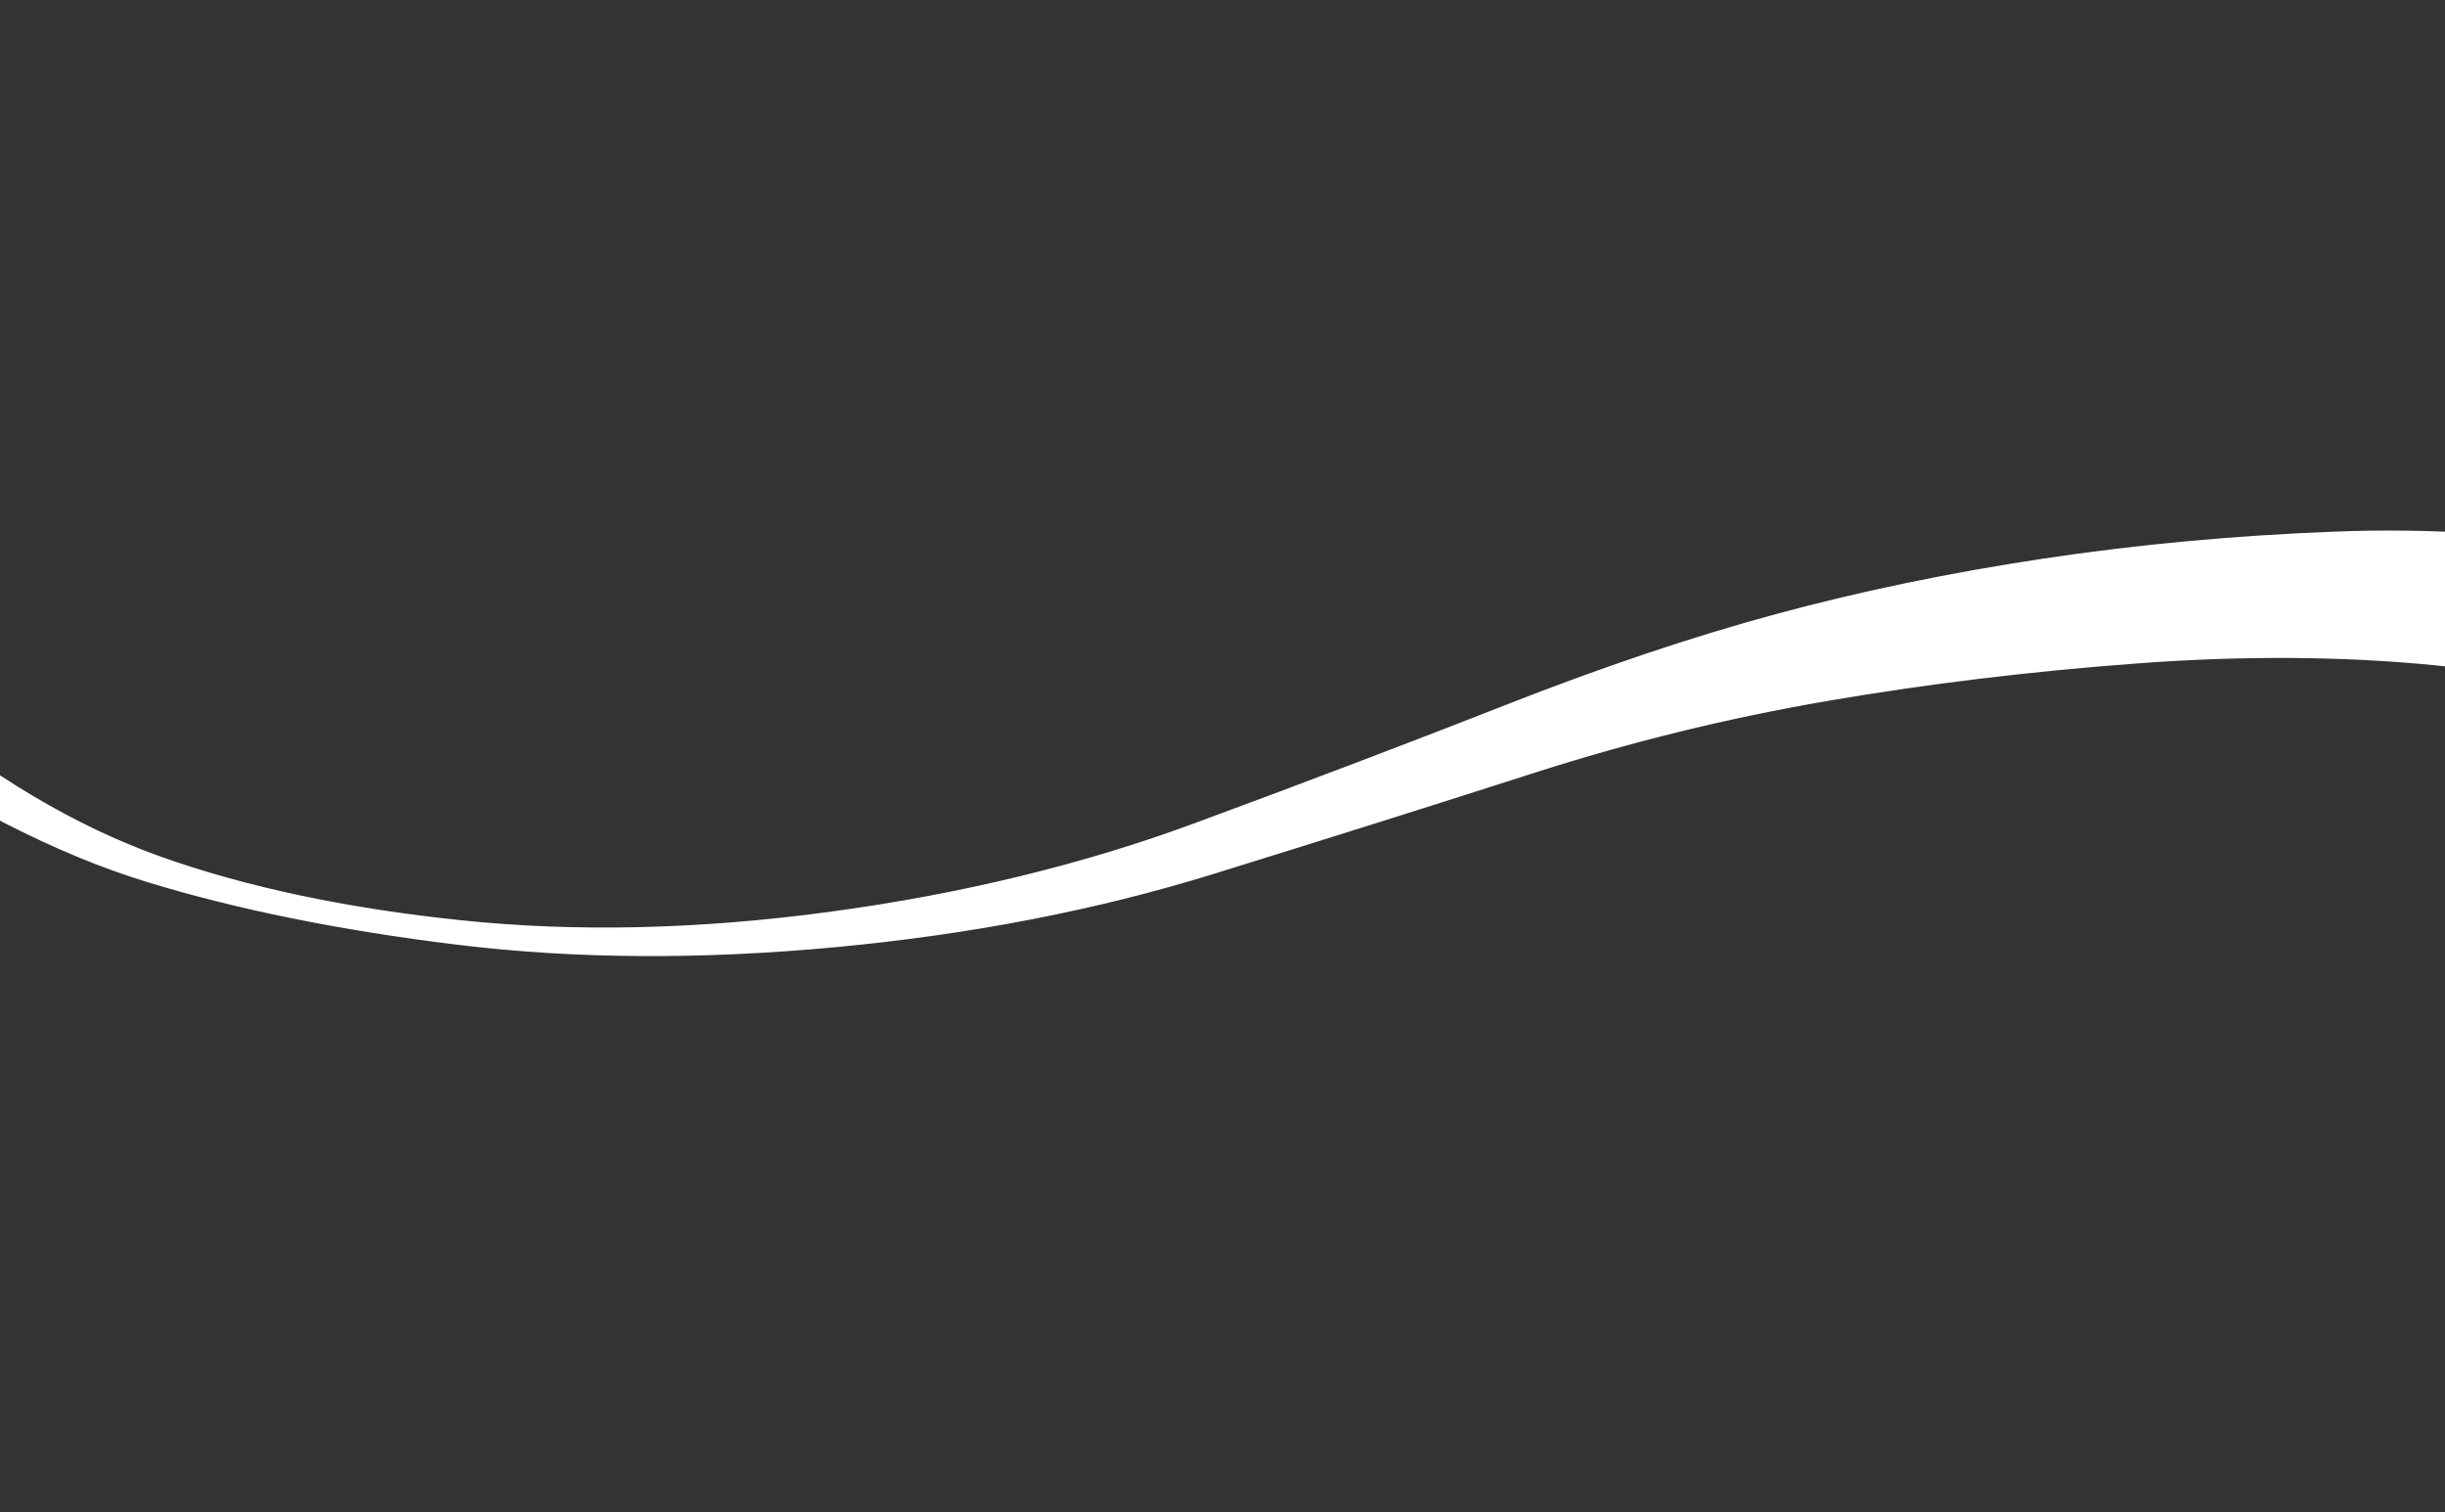 <?xml version="1.0" encoding="UTF-8"?> <svg xmlns="http://www.w3.org/2000/svg" width="228" height="141" viewBox="0 0 228 141" fill="none"><rect x="0" y="0" width="228" height="141" fill="#333333" stroke="none"/> <g clip-path="url(#clip0_298_2037)"> <path d="M-74.065 -1166.45C-74.065 -1166.45 -71.204 -1164.81 -65.482 -1161.53C-59.761 -1158.25 -56.9 -1156.61 -56.9 -1156.61C-56.9 -1156.61 -55.428 -1153.87 -52.484 -1148.38C-49.539 -1142.89 -49.446 -1136.69 -52.202 -1129.76C-54.959 -1122.84 -55.465 -1116.32 -53.722 -1110.2C-51.978 -1104.08 -47.219 -1100.12 -39.444 -1098.31C-31.669 -1096.51 -23.459 -1095.63 -14.813 -1095.67C-6.167 -1095.72 1.889 -1094.42 9.355 -1091.77C16.82 -1089.12 24.519 -1085.91 32.451 -1082.15C40.383 -1078.39 48.849 -1075.28 57.85 -1072.83C66.85 -1070.37 75.872 -1068.81 84.917 -1068.14C93.961 -1067.46 103.163 -1067.5 112.522 -1068.25C121.882 -1068.99 131.243 -1070.27 140.605 -1072.09C149.967 -1073.9 159.37 -1075.57 168.814 -1077.11C178.258 -1078.65 187.746 -1079.63 197.278 -1080.07C206.81 -1080.5 216.121 -1080.55 225.21 -1080.22C234.299 -1079.89 242.915 -1079.04 251.056 -1077.69C259.198 -1076.34 267.245 -1074.5 275.199 -1072.16C283.152 -1069.82 291.557 -1067.51 300.414 -1065.23C309.271 -1062.94 318.71 -1061.09 328.731 -1059.67C338.753 -1058.26 349.111 -1057.57 359.805 -1057.61C370.499 -1057.64 381.176 -1058.64 391.837 -1060.59C402.498 -1062.54 413.312 -1065.03 424.281 -1068.07C435.249 -1071.1 446.842 -1073.68 459.061 -1075.81C471.28 -1077.93 484.022 -1079.05 497.286 -1079.18C510.551 -1079.31 522.716 -1078.97 533.783 -1078.16C544.849 -1077.35 554.963 -1076.38 564.124 -1075.26C573.285 -1074.13 583.126 -1072.8 593.647 -1071.27C604.167 -1069.75 614.374 -1068.52 624.266 -1067.6C634.159 -1066.69 643.595 -1066.19 652.574 -1066.1C661.554 -1066.02 670.4 -1066.32 679.114 -1066.98C687.827 -1067.65 695.984 -1068.79 703.585 -1070.41C711.187 -1072.03 719.731 -1073.87 729.218 -1075.95C738.705 -1078.02 749.15 -1079.71 760.553 -1081C771.957 -1082.29 783.009 -1082.97 793.711 -1083.02C804.413 -1083.08 814.236 -1082.58 823.182 -1081.54C832.127 -1080.49 840.848 -1078.76 849.344 -1076.35C857.84 -1073.93 866.632 -1071.63 875.719 -1069.45C884.807 -1067.27 894.011 -1065.48 903.333 -1064.08C912.654 -1062.69 922.911 -1061.22 934.103 -1059.68C945.294 -1058.14 957.472 -1056.57 970.635 -1054.97C983.799 -1053.38 997.521 -1051.89 1011.8 -1050.51C1026.08 -1049.13 1038.83 -1048.32 1050.04 -1048.06C1061.26 -1047.8 1070.72 -1048.35 1078.44 -1049.71C1086.16 -1051.07 1093.99 -1052.69 1101.92 -1054.55C1109.85 -1056.42 1117.88 -1057.57 1126 -1058.02C1134.12 -1058.46 1142.74 -1057.53 1151.87 -1055.24C1161 -1052.95 1169.58 -1049.71 1177.6 -1045.53C1185.63 -1041.35 1191.96 -1036.41 1196.6 -1030.7C1201.24 -1025 1203.83 -1018.5 1204.38 -1011.21C1204.92 -1003.91 1202.92 -996.522 1198.37 -989.048C1193.82 -981.575 1188.13 -975.096 1181.3 -969.612C1174.48 -964.127 1169.31 -958.399 1165.79 -952.427C1162.28 -946.455 1161.86 -939.969 1164.53 -932.97C1167.2 -925.972 1171.4 -919.722 1177.12 -914.222C1182.85 -908.723 1188.45 -903.113 1193.91 -897.394C1199.38 -891.676 1204.36 -885.649 1208.85 -879.313C1213.33 -872.978 1216.72 -866.436 1219 -859.687C1221.29 -852.939 1222.75 -845.169 1223.38 -836.38C1224.02 -827.59 1224.54 -818.599 1224.95 -809.407C1225.35 -800.215 1225.7 -791.798 1225.97 -784.157C1226.25 -776.516 1226.51 -768.977 1226.76 -761.542C1227 -754.106 1227.25 -746.173 1227.51 -737.743C1227.77 -729.313 1227.93 -720.524 1227.99 -711.378C1228.05 -702.231 1227.78 -693.384 1227.19 -684.837C1226.59 -676.289 1225.81 -667.554 1224.85 -658.632C1223.89 -649.71 1222.92 -640.878 1221.92 -632.135C1220.93 -623.393 1219.92 -615.268 1218.91 -607.759C1217.89 -600.251 1217 -592.793 1216.25 -585.386C1215.49 -577.979 1214.17 -570.39 1212.29 -562.62C1210.4 -554.85 1207.33 -547.697 1203.08 -541.16C1198.82 -534.624 1193.18 -528.529 1186.14 -522.877C1179.11 -517.225 1171.6 -511.934 1163.6 -507.005C1155.6 -502.076 1147.85 -497.672 1140.33 -493.793C1132.81 -489.914 1124.78 -485.786 1116.25 -481.411C1107.71 -477.035 1099.04 -472.623 1090.24 -468.175C1081.43 -463.727 1072.62 -459.707 1063.8 -456.117C1054.99 -452.527 1045.12 -449.621 1034.19 -447.399C1023.26 -445.178 1011.57 -443.269 999.14 -441.673C986.705 -440.077 973.973 -438.264 960.943 -436.235C947.914 -434.206 934.319 -432.127 920.16 -429.998C906.001 -427.868 891.511 -425.892 876.692 -424.07C861.872 -422.247 844.783 -420.442 825.423 -418.655C806.063 -416.867 783.469 -415.006 757.641 -413.071C731.813 -411.136 704.349 -409.25 675.249 -407.413C646.149 -405.577 616.226 -403.901 585.478 -402.386C554.731 -400.87 523.579 -399.621 492.024 -398.637C460.469 -397.654 432.219 -396.928 407.275 -396.46C382.332 -395.992 362.541 -395.683 347.904 -395.535C333.267 -395.387 321.207 -395.334 311.723 -395.377C302.239 -395.421 292.747 -395.557 283.247 -395.786C273.746 -396.014 263.334 -396.186 252.01 -396.302C240.686 -396.417 229.203 -396.441 217.56 -396.375C205.916 -396.308 193.98 -396.444 181.752 -396.783C169.523 -397.122 156.807 -397.888 143.604 -399.081C130.4 -400.274 116.817 -401.697 102.855 -403.352C88.892 -405.006 75.276 -406.376 62.005 -407.462C48.735 -408.548 36.037 -409.197 23.914 -409.408C11.79 -409.62 0.556 -409.432 -9.789 -408.846C-20.133 -408.259 -29.019 -406.528 -36.447 -403.653C-43.876 -400.778 -49.744 -395.883 -54.052 -388.966C-58.361 -382.05 -61.272 -373.71 -62.787 -363.948C-64.301 -354.185 -63.924 -344.928 -61.656 -336.177C-59.388 -327.426 -55.117 -320.321 -48.845 -314.863C-42.573 -309.405 -35.548 -304.702 -27.771 -300.754C-19.994 -296.806 -13.552 -291.574 -8.444 -285.058C-3.336 -278.541 -0.451 -270.538 0.21 -261.048C0.872 -251.558 0.181 -242.385 -1.863 -233.527C-3.906 -224.67 -6.784 -216.798 -10.496 -209.91C-14.208 -203.023 -18.487 -196.715 -23.333 -190.985C-28.179 -185.255 -33.455 -179.65 -39.16 -174.17C-44.866 -168.691 -48.072 -162.343 -48.778 -155.128C-49.484 -147.912 -46.357 -140.808 -39.399 -133.813C-32.441 -126.819 -24.608 -119.859 -15.902 -112.935C-7.196 -106.01 -0.318 -97.531 4.729 -87.498C9.777 -77.465 12.265 -67.162 12.195 -56.589C12.125 -46.015 10.409 -36.316 7.048 -27.49C3.687 -18.665 -0.467 -10.935 -5.414 -4.298C-10.361 2.338 -15.203 9.334 -19.938 16.691C-24.672 24.048 -26.058 32.458 -24.094 41.921C-22.13 51.385 -17.161 59.437 -9.188 66.08C-1.216 72.722 6.765 77.472 14.753 80.328C22.741 83.184 32.124 85.177 42.903 86.307C53.682 87.437 65.207 87.174 77.48 85.517C89.753 83.86 101.139 81.091 111.64 77.21C122.141 73.329 131.838 69.641 140.73 66.148C149.623 62.655 157.968 59.852 165.767 57.74C173.566 55.627 181.83 53.912 190.561 52.596C199.291 51.279 208.329 50.439 217.674 50.077C227.02 49.714 235.874 50.33 244.237 51.924C252.6 53.519 261.868 56.744 272.04 61.599C282.212 66.454 292.679 71.447 303.442 76.576C314.205 81.705 324.313 85.585 333.767 88.216C343.22 90.848 352.975 92.813 363.032 94.112C373.089 95.411 382.714 96.134 391.905 96.28C401.096 96.427 411.162 95.77 422.104 94.31C433.046 92.851 444.997 90.448 457.957 87.101C470.917 83.755 482.63 80.185 493.095 76.391C503.56 72.598 512.793 69.133 520.794 65.998C528.795 62.863 536.475 59.995 543.835 57.395C551.194 54.794 558.771 52.318 566.567 49.967C574.362 47.615 582.457 45.446 590.85 43.459C599.244 41.473 607.924 39.978 616.891 38.976C625.858 37.974 634.899 37.681 644.014 38.096C653.129 38.511 662.399 39.955 671.825 42.429C681.25 44.903 691.506 48.437 702.592 53.032C713.679 57.628 725.61 62.464 738.385 67.541C751.16 72.618 763.75 76.978 776.153 80.623C788.557 84.267 801.154 86.953 813.943 88.682C826.732 90.411 840.493 91.325 855.227 91.424C869.96 91.522 885.15 90.882 900.798 89.502C916.445 88.122 932.248 86.241 948.206 83.858C964.164 81.475 978.811 79.186 992.147 76.989C1005.48 74.792 1016.88 73.092 1026.33 71.89C1035.79 70.688 1045.87 70.187 1056.58 70.386C1067.29 70.586 1078.43 71.892 1090 74.304C1101.57 76.716 1111.63 80.193 1120.2 84.735C1128.77 89.277 1135.98 94.678 1141.84 100.939C1147.7 107.201 1151.81 114.451 1154.16 122.689C1156.52 130.928 1156 138.941 1152.59 146.728C1149.19 154.515 1143.65 161.614 1135.97 168.025C1128.29 174.436 1121.49 181.248 1115.57 188.46C1109.65 195.673 1106.75 202.946 1106.86 210.28C1106.98 217.615 1109.71 224.229 1115.05 230.124C1120.4 236.018 1126.76 241.619 1134.16 246.927C1141.55 252.234 1148.61 258.117 1155.35 264.575C1162.09 271.032 1166.38 277.95 1168.23 285.326C1170.08 292.703 1168.5 299.156 1163.49 304.686C1158.48 310.216 1151.29 314.383 1141.92 317.187C1132.55 319.99 1122.93 322.112 1113.06 323.552C1103.2 324.993 1093.86 326.051 1085.04 326.726C1076.23 327.4 1067.11 327.967 1057.69 328.425C1048.27 328.883 1038.2 328.912 1027.49 328.514C1016.78 328.115 1006.64 327.104 997.083 325.478C987.524 323.853 978.322 321.921 969.477 319.68C960.631 317.44 951.224 316.497 941.256 316.853C931.288 317.209 920.786 319.376 909.75 323.354C898.713 327.332 886.707 331.003 873.731 334.365C860.755 337.727 848.489 339.963 836.934 341.072C825.378 342.18 814.941 342.61 805.622 342.359C796.303 342.109 786.883 341.292 777.363 339.909C767.842 338.526 758.017 336.825 747.887 334.808C737.757 332.791 727.021 330.969 715.68 329.343C704.339 327.717 692.47 326.579 680.072 325.929C667.675 325.278 656.006 325.142 645.067 325.519C634.127 325.896 624.275 327.029 615.51 328.92C606.746 330.81 598.503 333.65 590.781 337.442C583.059 341.233 575.285 345.336 567.457 349.751C559.63 354.166 551.366 357.697 542.666 360.345C533.965 362.992 525.242 364.64 516.496 365.287C507.75 365.933 499.162 366.183 490.732 366.035C482.302 365.886 473.433 364.958 464.124 363.249C454.815 361.541 445.346 358.743 435.718 354.856C426.09 350.968 416.771 346.481 407.76 341.394C398.75 336.307 389.648 331.638 380.457 327.388C371.265 323.137 362.007 319.919 352.681 317.732C343.356 315.546 334.107 314.799 324.936 315.49C315.764 316.182 307.404 318.105 299.857 321.26C292.309 324.415 285.412 328.125 279.164 332.392C272.917 336.658 267.422 342.162 262.68 348.903C257.939 355.644 252.98 362.875 247.803 370.595C242.627 378.316 236.43 385.023 229.211 390.718C221.993 396.412 225.504 398.025 206.395 404.657C187.286 411.29 80.411 444.723 68.374 446.306C56.338 447.89 49.269 448.313 47.169 447.576C45.068 446.839 43.721 445.466 43.129 443.457C42.537 441.448 42.944 439.63 44.348 438.005C45.753 436.38 47.577 435.616 49.821 435.715C52.064 435.814 53.802 436.734 55.035 438.475C56.267 440.216 56.486 442.061 55.692 444.01C54.897 445.958 53.417 447.207 51.25 447.756C49.084 448.305 47.124 447.928 45.372 446.625C43.62 445.322 42.797 443.631 42.903 441.55C43.009 439.469 44.001 437.857 45.879 436.714C47.756 435.571 55.323 434.011 68.578 432.034C81.834 430.058 193.149 400.025 206.77 389.576C220.392 379.127 219.915 381.378 225.539 376.215C231.163 371.053 235.951 365.241 239.903 358.78C243.855 352.32 248.471 345.977 253.751 339.753C259.031 333.529 265.194 328.09 272.239 323.435C279.284 318.78 286.347 314.833 293.426 311.595C300.506 308.356 308.384 306.345 317.06 305.562C325.736 304.778 334.508 305.233 343.376 306.926C352.245 308.619 361.17 311.178 370.152 314.601C379.134 318.025 388.531 322.018 398.341 326.58C408.152 331.142 417.143 335.367 425.313 339.257C433.484 343.146 441.823 346.371 450.33 348.931C458.837 351.49 467.644 353.283 476.751 354.309C485.857 355.336 494.522 355.654 502.744 355.265C510.966 354.876 519.391 353.782 528.019 351.985C536.646 350.187 545.069 347.458 553.286 343.797C561.504 340.136 569.744 336.337 578.007 332.399C586.271 328.46 594.583 325.539 602.945 323.634C611.306 321.729 620.283 320.573 629.874 320.167C639.465 319.761 650.364 319.378 662.572 319.017C674.779 318.656 686.849 318.527 698.784 318.631C710.718 318.734 721.786 319.517 731.988 320.978C742.189 322.439 751.825 324.305 760.895 326.576C769.965 328.848 779.223 330.935 788.67 332.837C798.117 334.739 808.333 335.955 819.319 336.485C830.304 337.014 841.766 335.965 853.703 333.336C865.64 330.707 876.974 326.693 887.703 321.292C898.432 315.892 908.323 311.445 917.377 307.953C926.431 304.46 935.631 303.18 944.978 304.114C954.325 305.047 963.409 306.651 972.232 308.927C981.054 311.203 989.974 313.081 998.993 314.562C1008.01 316.043 1017.64 317.052 1027.88 317.589C1038.11 318.126 1047.83 318.224 1057.04 317.882C1066.25 317.541 1075.11 316.897 1083.64 315.95C1092.17 315.004 1100.47 313.792 1108.53 312.314C1116.6 310.836 1124.69 308.96 1132.81 306.686C1140.92 304.411 1147.1 300.731 1151.36 295.646C1155.62 290.561 1156.19 284.983 1153.06 278.913C1149.94 272.843 1144.82 267.387 1137.71 262.547C1130.61 257.706 1122.92 252.111 1114.65 245.76C1106.39 239.41 1100.34 232.207 1096.53 224.151C1092.71 216.095 1091.91 208.37 1094.11 200.977C1096.31 193.584 1099.81 186.912 1104.61 180.96C1109.42 175.008 1115.52 169.156 1122.9 163.401C1130.29 157.647 1136.36 151.449 1141.11 144.809C1145.86 138.168 1147.52 131.408 1146.08 124.527C1144.64 117.647 1141.49 111.123 1136.62 104.956C1131.75 98.79 1125.45 93.133 1117.71 87.987C1109.98 82.841 1100.53 78.844 1089.36 75.996C1078.19 73.149 1067.28 71.626 1056.63 71.427C1045.98 71.227 1035.94 71.728 1026.5 72.928C1017.07 74.128 1005.68 75.826 992.335 78.024C978.993 80.222 964.331 82.513 948.349 84.899C932.366 87.284 916.532 89.167 900.845 90.548C885.159 91.929 869.925 92.569 855.143 92.467C840.361 92.365 826.505 91.575 813.573 90.098C800.641 88.621 787.84 86.316 775.171 83.183C762.502 80.051 749.585 76.33 736.42 72.02C723.256 67.711 711.114 63.687 699.996 59.949C688.877 56.21 678.88 53.282 670.004 51.163C661.128 49.045 652.445 47.793 643.953 47.408C635.462 47.023 626.967 47.315 618.467 48.284C609.967 49.253 601.623 50.679 593.437 52.563C585.25 54.448 577.263 56.441 569.475 58.544C561.688 60.647 554.051 62.729 546.565 64.79C539.08 66.852 531.184 69.047 522.88 71.378C514.575 73.708 505.031 76.397 494.247 79.444C483.464 82.491 471.508 85.544 458.381 88.603C445.254 91.661 433.188 93.917 422.185 95.369C411.181 96.822 401.06 97.473 391.821 97.323C382.582 97.173 372.911 96.445 362.808 95.137C352.704 93.83 342.797 92.103 333.086 89.956C323.375 87.808 314.068 85.601 305.166 83.333C296.264 81.065 287.489 78.486 278.841 75.598C270.193 72.71 261.605 69.864 253.078 67.06C244.55 64.256 235.938 62.421 227.24 61.553C218.542 60.686 209.2 60.624 199.214 61.369C189.228 62.114 179.597 63.282 170.321 64.874C161.045 66.465 151.902 68.709 142.891 71.604C133.88 74.499 123.938 77.632 113.066 81.004C102.194 84.375 90.466 86.649 77.88 87.827C65.294 89.005 53.561 88.928 42.68 87.597C31.799 86.265 22.193 84.324 13.862 81.772C5.53 79.22 -3.522 74.595 -13.294 67.895C-23.066 61.195 -30.391 53.187 -35.268 43.869C-40.146 34.552 -40.885 26.418 -37.486 19.468C-34.086 12.518 -29.629 6.433 -24.113 1.211C-18.597 -4.01 -13.304 -9.928 -8.236 -16.544C-3.167 -23.159 0.699 -31.246 3.364 -40.804C6.028 -50.362 6.344 -60.104 4.311 -70.03C2.278 -79.955 -2.274 -88.581 -9.347 -95.907C-16.42 -103.233 -24.828 -109.613 -34.572 -115.048C-44.315 -120.483 -52.356 -127.21 -58.695 -135.229C-65.033 -143.249 -67.389 -151.273 -65.763 -159.301C-64.136 -167.33 -60.176 -174.3 -53.883 -180.21C-47.59 -186.121 -41.462 -192.5 -35.502 -199.347C-29.541 -206.195 -24.702 -213.294 -20.985 -220.645C-17.268 -227.995 -14.867 -235.747 -13.78 -243.9C-12.693 -252.053 -13.247 -259.898 -15.441 -267.434C-17.635 -274.97 -21.8 -281.348 -27.936 -286.566C-34.072 -291.785 -40.463 -296.84 -47.109 -301.732C-53.754 -306.623 -59.316 -313.164 -63.794 -321.354C-68.272 -329.544 -71.198 -339.012 -72.574 -349.758C-73.95 -360.503 -73.574 -370.468 -71.447 -379.653C-69.32 -388.838 -65.43 -396.034 -59.777 -401.239C-54.124 -406.445 -47.033 -409.828 -38.502 -411.386C-29.972 -412.945 -20.457 -413.779 -9.957 -413.889C0.543 -413.998 11.887 -413.749 24.073 -413.143C36.26 -412.536 49.003 -411.621 62.304 -410.4C75.605 -409.179 89.241 -407.893 103.213 -406.543C117.185 -405.193 130.747 -404.044 143.9 -403.095C157.053 -402.147 169.721 -401.41 181.904 -400.884C194.087 -400.358 205.995 -399.84 217.627 -399.331C229.259 -398.822 240.733 -398.336 252.05 -397.873C263.366 -397.41 273.771 -397.064 283.265 -396.836C292.758 -396.607 302.244 -396.471 311.722 -396.428C321.199 -396.384 333.255 -396.437 347.888 -396.585C362.521 -396.734 382.307 -397.042 407.245 -397.51C432.184 -397.978 460.427 -398.703 491.975 -399.686C523.523 -400.67 554.668 -401.919 585.41 -403.434C616.151 -404.949 646.07 -406.625 675.164 -408.461C704.259 -410.297 731.717 -412.182 757.537 -414.116C783.357 -416.051 805.942 -417.911 825.29 -419.698C844.639 -421.484 861.718 -423.288 876.526 -425.109C891.335 -426.93 905.814 -428.904 919.962 -431.032C934.111 -433.159 947.628 -435.504 960.514 -438.067C973.399 -440.63 985.782 -443.617 997.663 -447.026C1009.54 -450.435 1020.55 -453.789 1030.67 -457.087C1040.79 -460.385 1050.09 -463.678 1058.57 -466.964C1067.05 -470.25 1075.69 -473.997 1084.51 -478.204C1093.33 -482.411 1101.9 -486.729 1110.23 -491.156C1118.55 -495.583 1126.28 -499.946 1133.4 -504.245C1140.52 -508.545 1147.32 -512.828 1153.82 -517.096C1160.31 -521.363 1166.53 -525.801 1172.48 -530.41C1178.44 -535.018 1183.78 -540.185 1188.5 -545.909C1193.23 -551.634 1196.79 -558.022 1199.2 -565.074C1201.6 -572.126 1203.29 -579.332 1204.27 -586.694C1205.25 -594.055 1206.15 -601.462 1206.96 -608.915C1207.78 -616.368 1208.52 -624.499 1209.21 -633.308C1209.89 -642.118 1210.69 -650.977 1211.61 -659.886C1212.53 -668.795 1213.38 -677.372 1214.17 -685.617C1214.96 -693.862 1215.45 -702.466 1215.62 -711.431C1215.8 -720.395 1215.8 -729.062 1215.62 -737.433C1215.44 -745.804 1215.15 -753.683 1214.76 -761.07C1214.37 -768.457 1213.86 -775.895 1213.24 -783.385C1212.62 -790.875 1211.79 -798.364 1210.76 -805.853C1209.73 -813.342 1208.58 -821.259 1207.31 -829.606C1206.04 -837.953 1204.11 -846.046 1201.51 -853.885C1198.9 -861.723 1195.44 -868.689 1191.11 -874.782C1186.78 -880.875 1182.08 -886.678 1177 -892.191C1171.92 -897.704 1166.8 -903.182 1161.64 -908.625C1156.48 -914.067 1152.36 -920.3 1149.28 -927.323C1146.2 -934.346 1145.75 -941.669 1147.93 -949.294C1150.11 -956.918 1154.72 -963.648 1161.77 -969.483C1168.82 -975.319 1175.35 -981.456 1181.35 -987.895C1187.36 -994.334 1190.15 -1001.23 1189.72 -1008.58C1189.29 -1015.93 1185.81 -1022.33 1179.28 -1027.76C1172.75 -1033.2 1164.77 -1037.34 1155.34 -1040.2C1145.9 -1043.05 1136.61 -1044.62 1127.46 -1044.89C1118.3 -1045.17 1109.76 -1044.96 1101.83 -1044.27C1093.9 -1043.59 1086.1 -1043.31 1078.41 -1043.44C1070.72 -1043.56 1061.23 -1043.86 1049.94 -1044.34C1038.66 -1044.81 1025.83 -1045.09 1011.46 -1045.2C997.086 -1045.3 984.075 -1045.4 972.425 -1045.51C960.775 -1045.62 949.971 -1046.09 940.012 -1046.92C930.053 -1047.75 919.992 -1048.95 909.828 -1050.53C899.664 -1052.1 889.996 -1054.08 880.824 -1056.47C871.651 -1058.86 862.45 -1061.63 853.22 -1064.8C843.989 -1067.97 834.425 -1070.45 824.526 -1072.26C814.626 -1074.06 804.563 -1074.7 794.336 -1074.18C784.109 -1073.66 774.204 -1072.55 764.622 -1070.85C755.04 -1069.16 746.228 -1067.31 738.188 -1065.33C730.147 -1063.34 722.123 -1061.51 714.114 -1059.83C706.105 -1058.16 697.706 -1056.99 688.915 -1056.31C680.125 -1055.64 671.474 -1055.37 662.963 -1055.52C654.452 -1055.66 646.105 -1055.92 637.922 -1056.3C629.739 -1056.69 621.599 -1057.37 613.501 -1058.34C605.404 -1059.32 597.132 -1060.78 588.687 -1062.72C580.242 -1064.66 571.612 -1066.66 562.799 -1068.74C553.986 -1070.82 544.172 -1072.44 533.357 -1073.6C522.541 -1074.76 510.667 -1075.12 497.735 -1074.68C484.802 -1074.25 472.391 -1072.83 460.502 -1070.43C448.612 -1068.02 437.155 -1065.18 426.131 -1061.91C415.108 -1058.64 404.055 -1055.87 392.974 -1053.61C381.892 -1051.35 370.776 -1049.95 359.625 -1049.41C348.474 -1048.88 337.577 -1048.96 326.934 -1049.66C316.291 -1050.37 306.285 -1051.64 296.916 -1053.48C287.547 -1055.31 278.917 -1057.49 271.028 -1060.01C263.138 -1062.53 255.489 -1064.79 248.081 -1066.81C240.673 -1068.83 232.769 -1070.22 224.368 -1070.99C215.967 -1071.75 207.192 -1071.95 198.042 -1071.57C188.892 -1071.19 179.717 -1070.24 170.516 -1068.7C161.316 -1067.17 151.916 -1065.39 142.317 -1063.38C132.718 -1061.36 122.986 -1059.78 113.121 -1058.63C103.257 -1057.49 93.464 -1056.97 83.743 -1057.08C74.023 -1057.18 64.567 -1057.89 55.375 -1059.2C46.183 -1060.5 37.69 -1062.66 29.896 -1065.68C22.101 -1068.69 14.543 -1071.6 7.221 -1074.41C-0.1 -1077.21 -7.8 -1078.69 -15.877 -1078.83C-23.955 -1078.97 -31.931 -1079.43 -39.806 -1080.23C-47.681 -1081.03 -54.684 -1083.62 -60.814 -1087.99C-66.943 -1092.35 -70.843 -1098.11 -72.513 -1105.25C-74.184 -1112.39 -74.847 -1119.89 -74.503 -1127.75C-74.159 -1135.61 -75.049 -1141.89 -77.17 -1146.61C-79.292 -1151.32 -81.67 -1155.2 -84.305 -1158.25C-86.94 -1161.3 -88.898 -1163.97 -90.178 -1166.26C-91.459 -1168.55 -92.064 -1170.39 -91.995 -1171.8C-91.925 -1173.2 -91.417 -1174.45 -90.471 -1175.55C-89.524 -1176.65 -88.32 -1177.39 -86.858 -1177.76C-85.396 -1178.13 -83.956 -1178.07 -82.537 -1177.58L-74.065 -1166.45Z" fill="white" stroke="white" stroke-linecap="round"></path> </g> <defs> <clipPath id="clip0_298_2037"> <rect width="228" height="141" fill="white"></rect> </clipPath> </defs> </svg> 